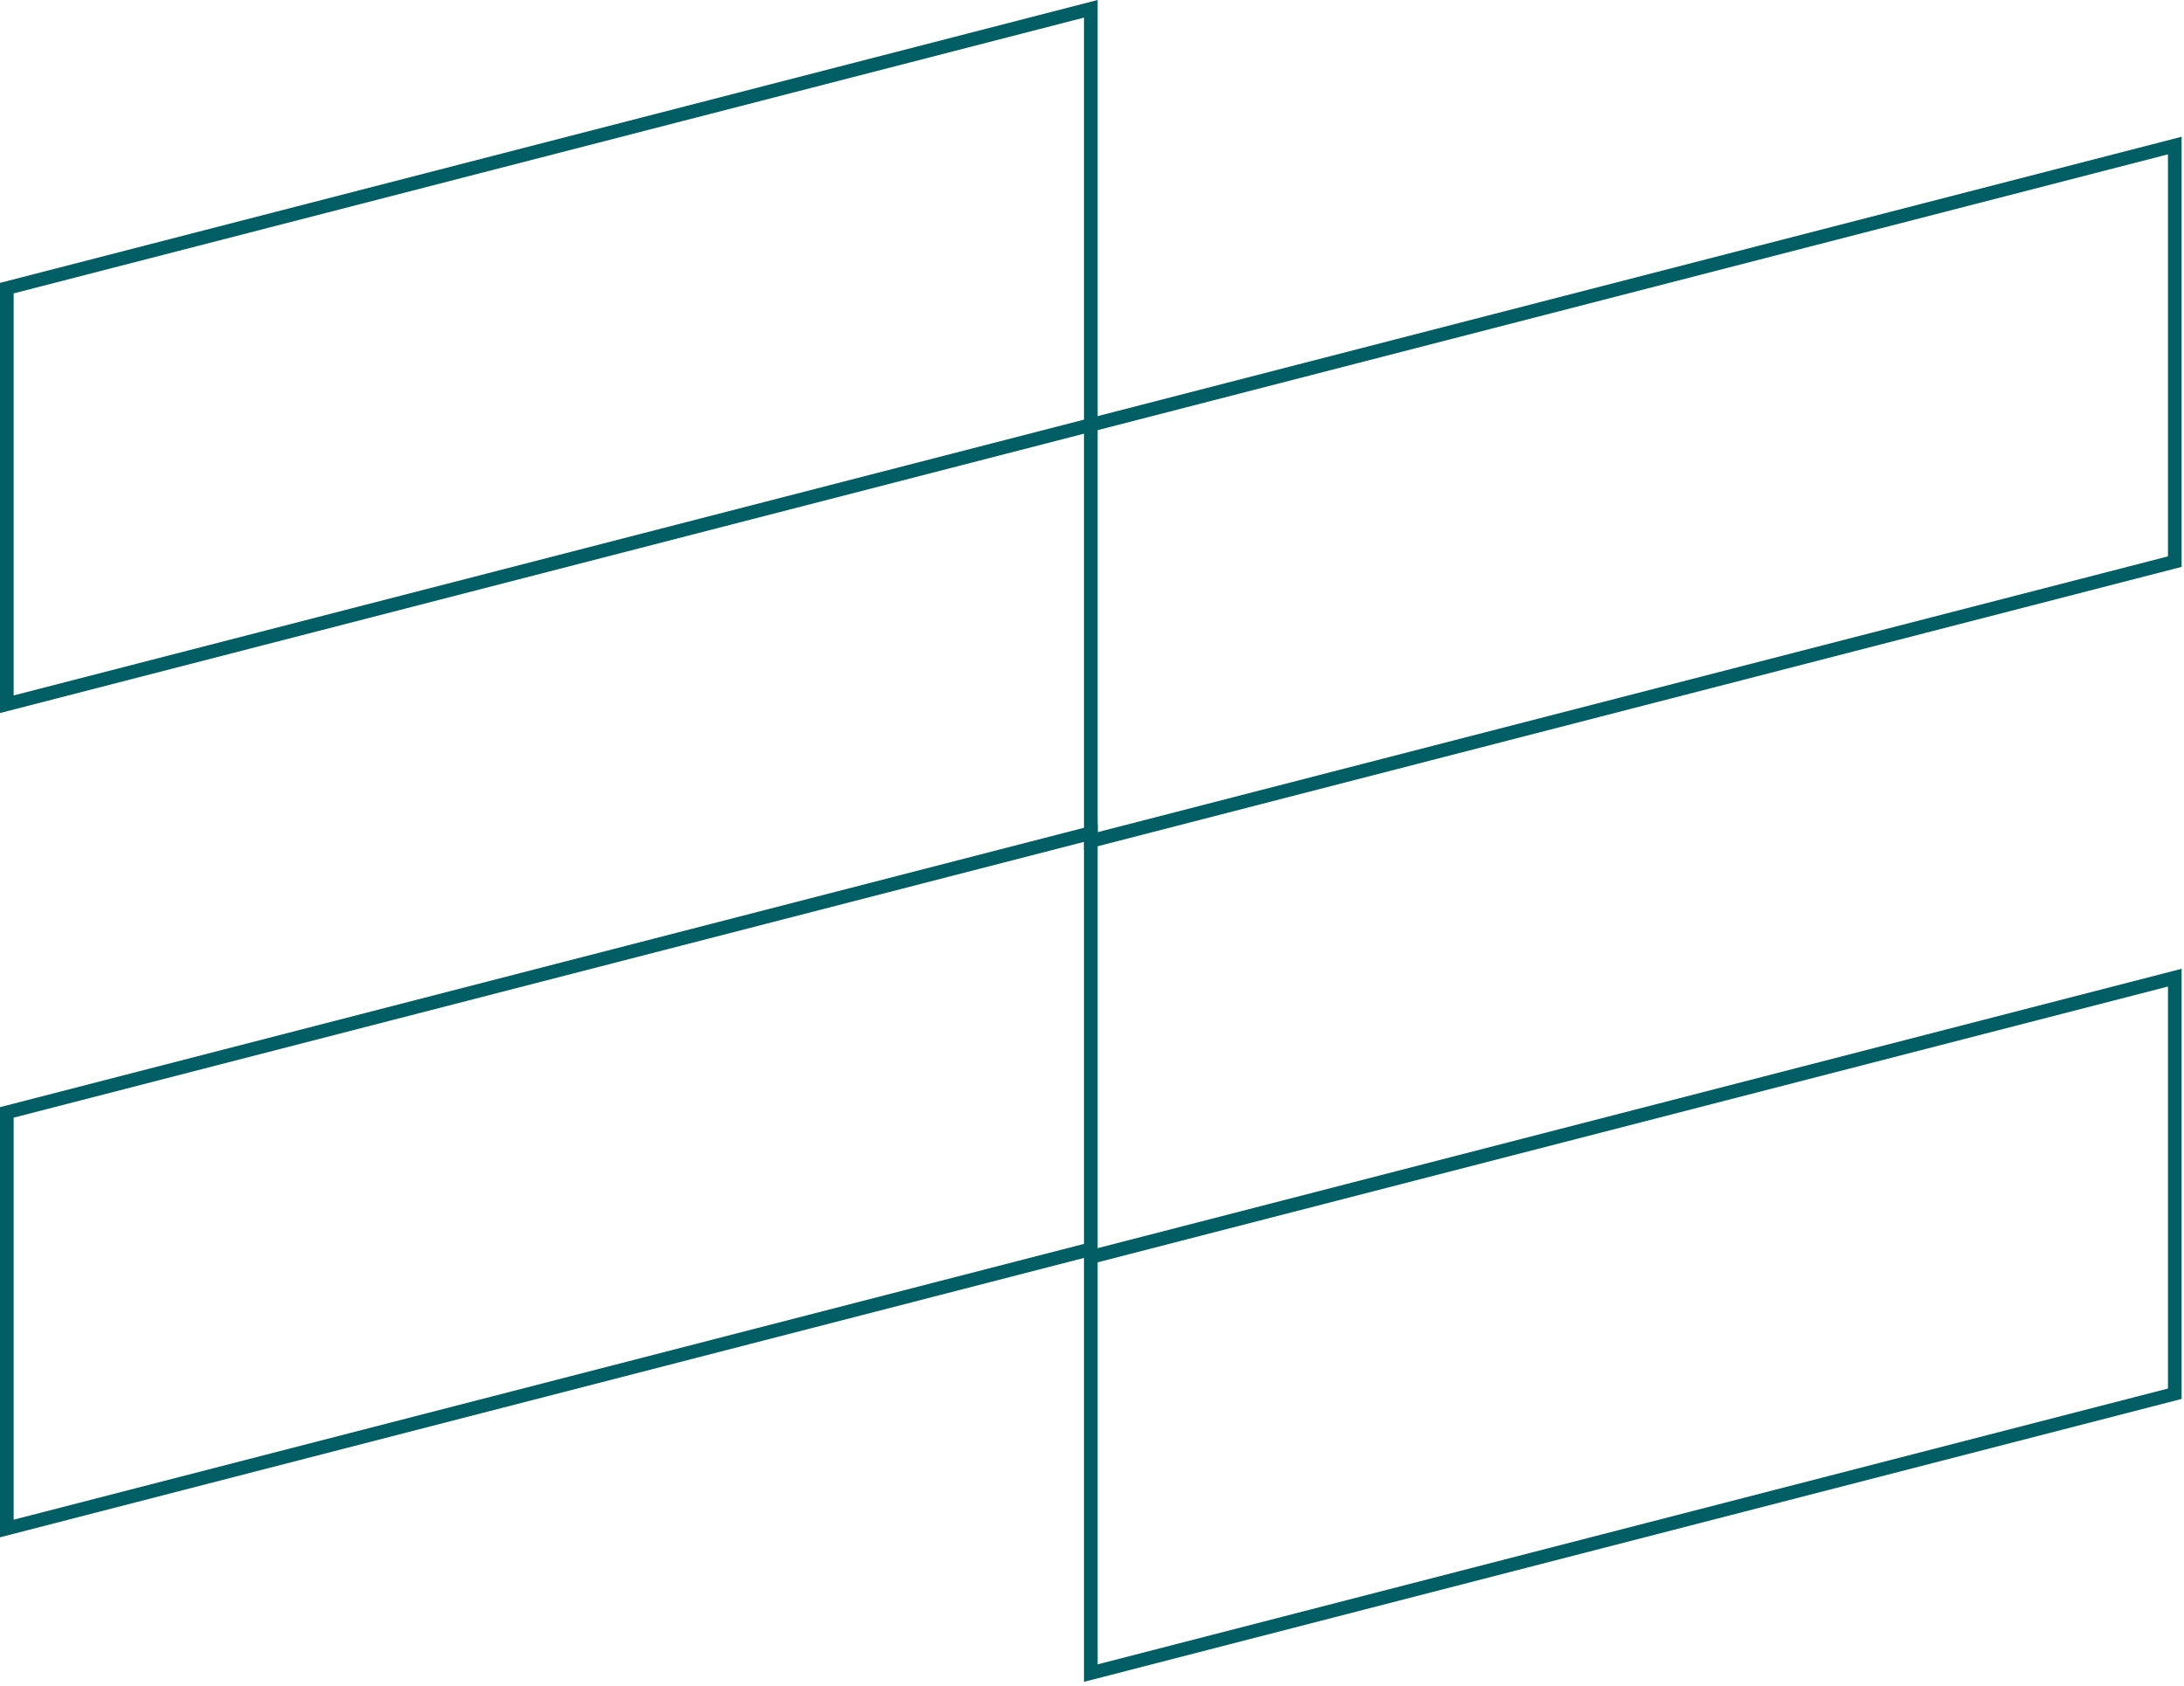 <?xml version="1.0" encoding="UTF-8"?> <svg xmlns="http://www.w3.org/2000/svg" width="79" height="61" viewBox="0 0 79 61" fill="none"><path d="M0 25.793V10.233L39.704 0V15.56L0 25.793ZM0.494 10.613V25.156L39.21 15.18V0.637L0.494 10.613Z" fill="#005E64"></path><path d="M0 55.609V40.049L39.704 29.816V45.376L0 55.609ZM0.494 40.429V54.972L39.21 44.996V30.453L0.494 40.429Z" fill="#005E64"></path><path d="M39.21 30.739V15.18L78.914 4.947V20.506L39.21 30.739ZM39.704 15.56V30.102L78.42 20.126V5.583L39.704 15.56Z" fill="#005E64"></path><path d="M39.21 60.837V45.277L78.914 35.044V50.604L39.21 60.837ZM39.704 45.662V60.205L78.42 50.228V35.686L39.704 45.662Z" fill="#005E64"></path></svg> 